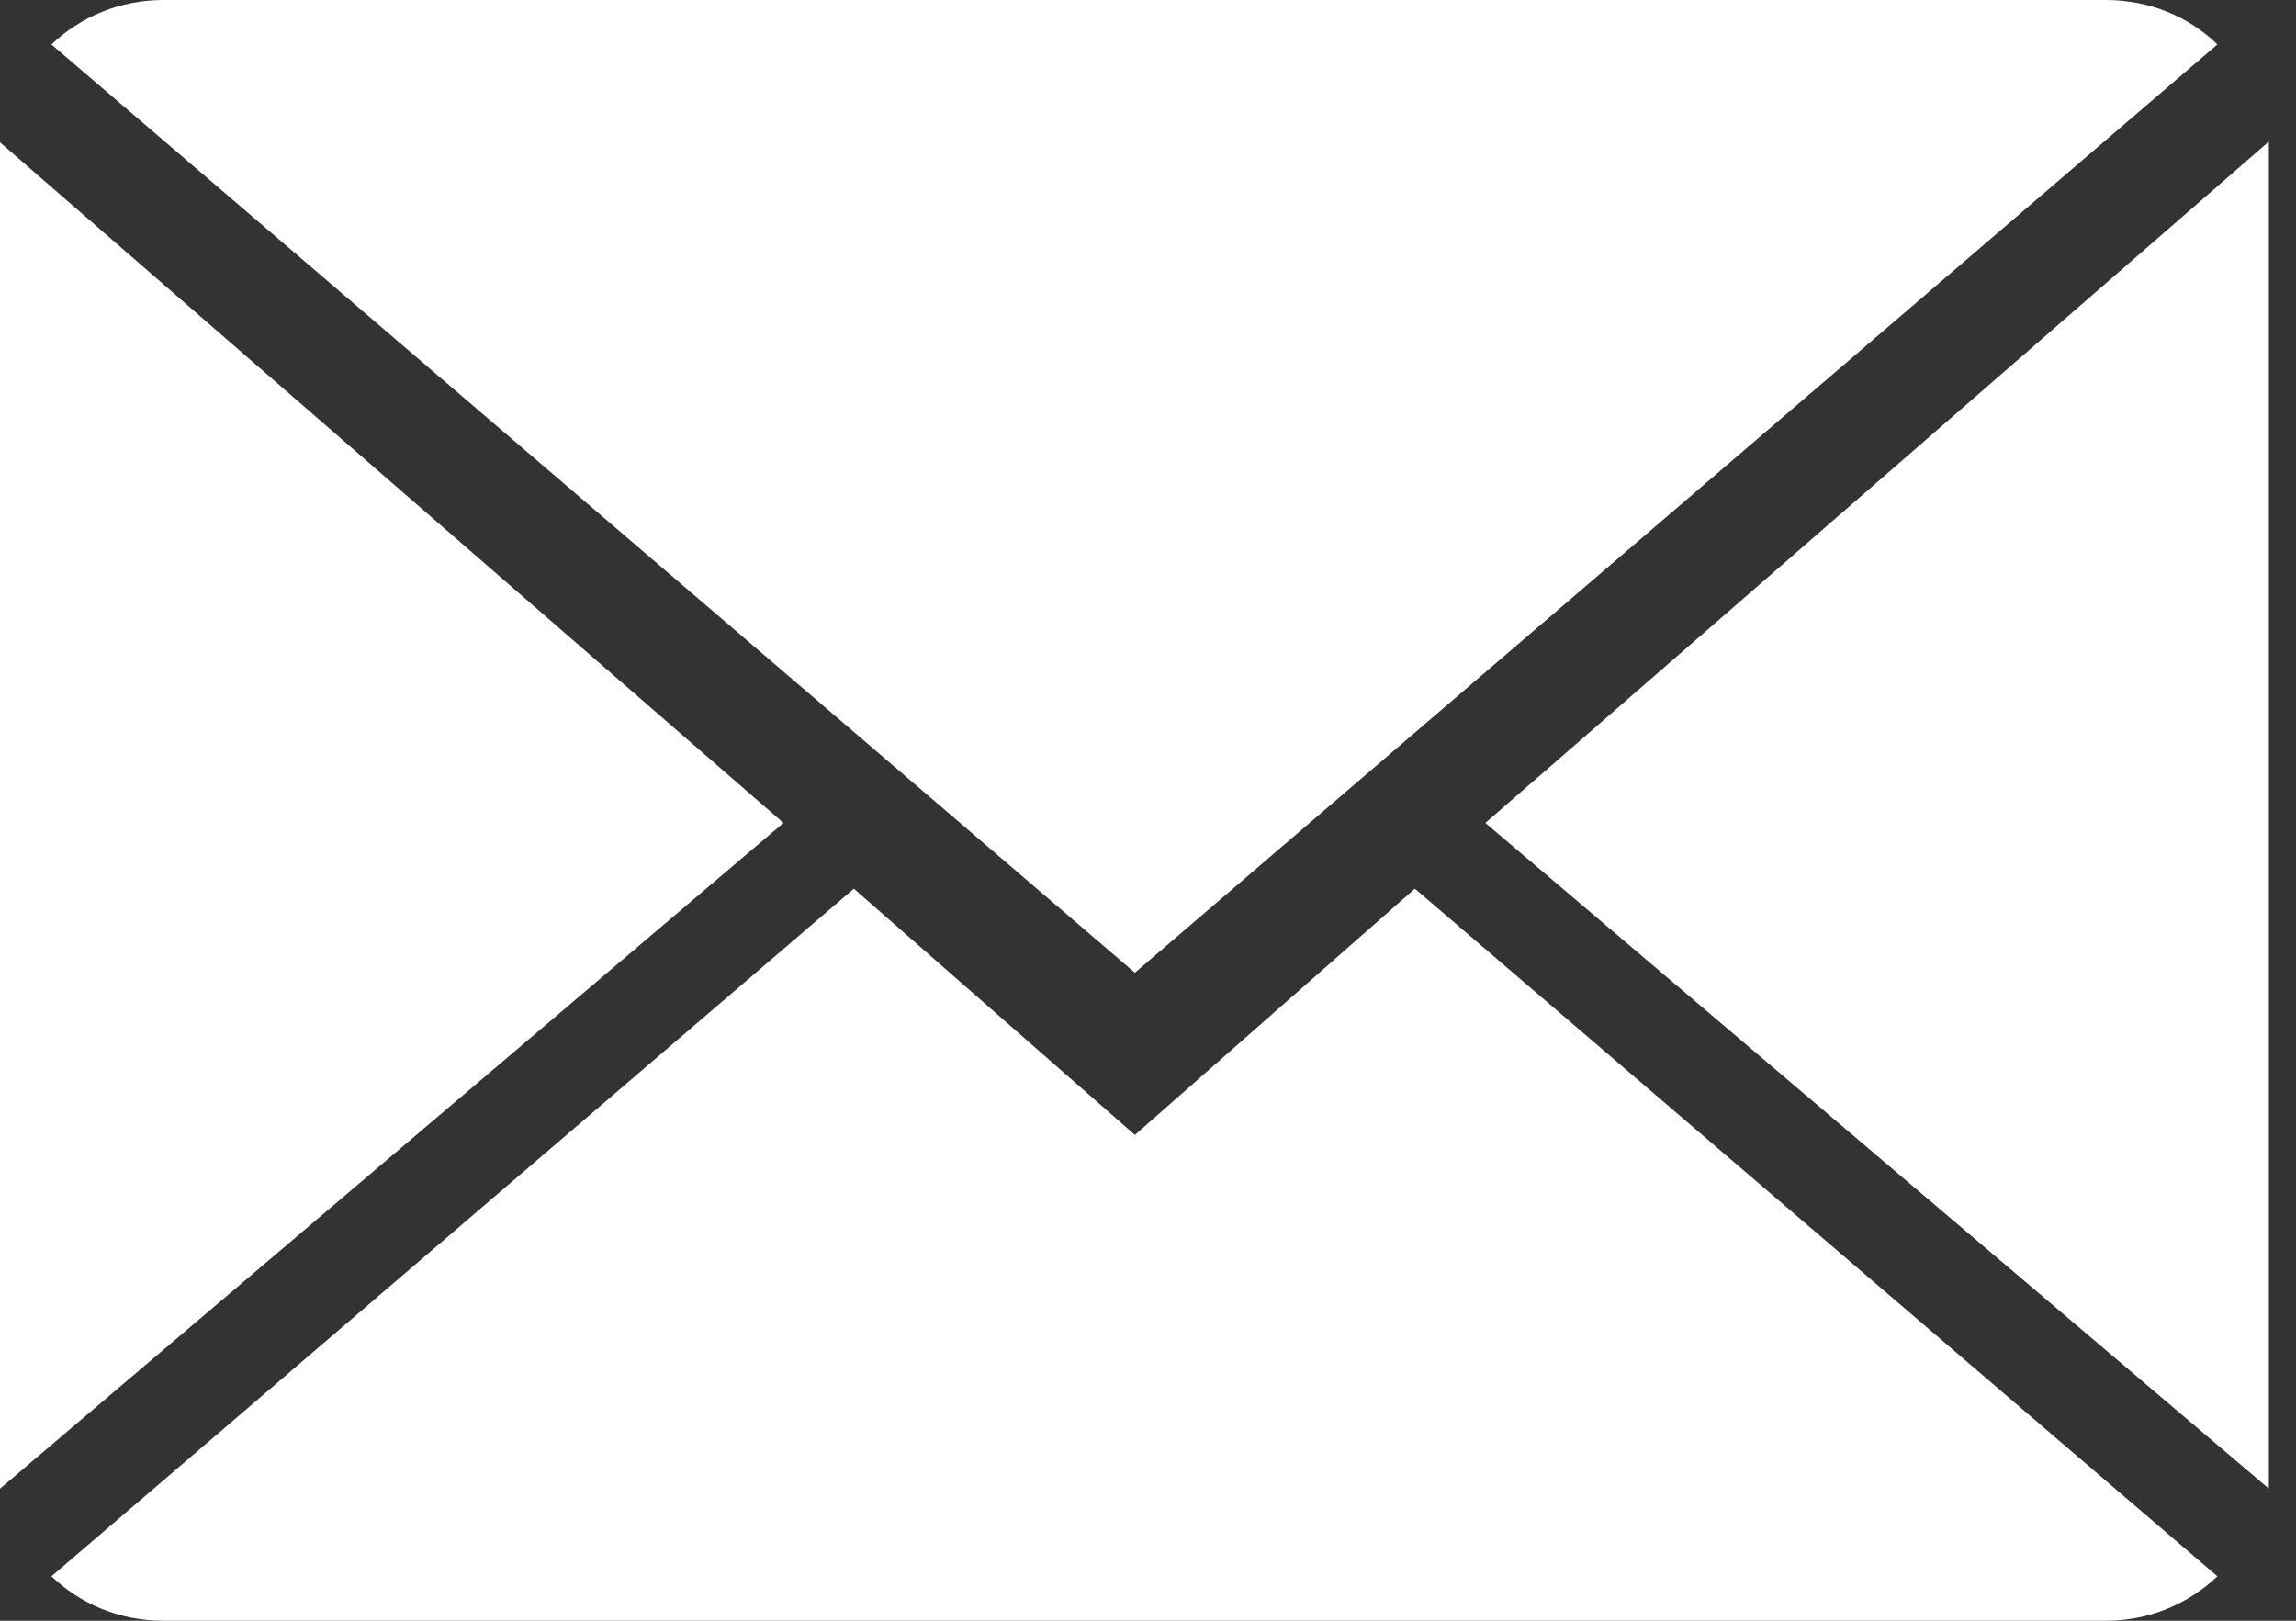 <svg width="17px" height="12px" viewBox="0 0 17 12" version="1.1" xmlns="http://www.w3.org/2000/svg" xmlns:xlink="http://www.w3.org/1999/xlink">
    <rect x="0" y="0" width="17" height="12" fill="#333333" stroke="none"/>
    <title>Email</title>
    <g id="Page-1" stroke="none" stroke-width="1" fill="none" fill-rule="evenodd">
        <g id="RESERVATIONS-PAGE" transform="translate(-340, -824)" fill="#FFFFFF">
            <g id="close-envelope" transform="translate(340, 824)">
                <g id="email-icon">
                    <path d="M8.403,8.403 L6.322,6.58 L0.381,11.671 C0.597,11.877 0.885,12 1.208,12 L15.592,12 C15.914,12 16.201,11.877 16.418,11.671 L10.476,6.58 L8.403,8.403 Z" id="Fill-1"></path>
                    <path d="M16.418,0.329 C16.207,0.123 15.914,0 15.592,0 L1.208,0 C0.891,0 0.597,0.123 0.381,0.329 L8.403,7.202 L16.418,0.329 Z" id="Fill-2"></path>
                    <polygon id="Fill-3" points="0 1.054 0 11.022 5.801 6.093"></polygon>
                    <polygon id="Fill-4" points="10.998 6.093 16.799 11.022 16.799 1.048"></polygon>
                </g>
            </g>
        </g>
    </g>
</svg>